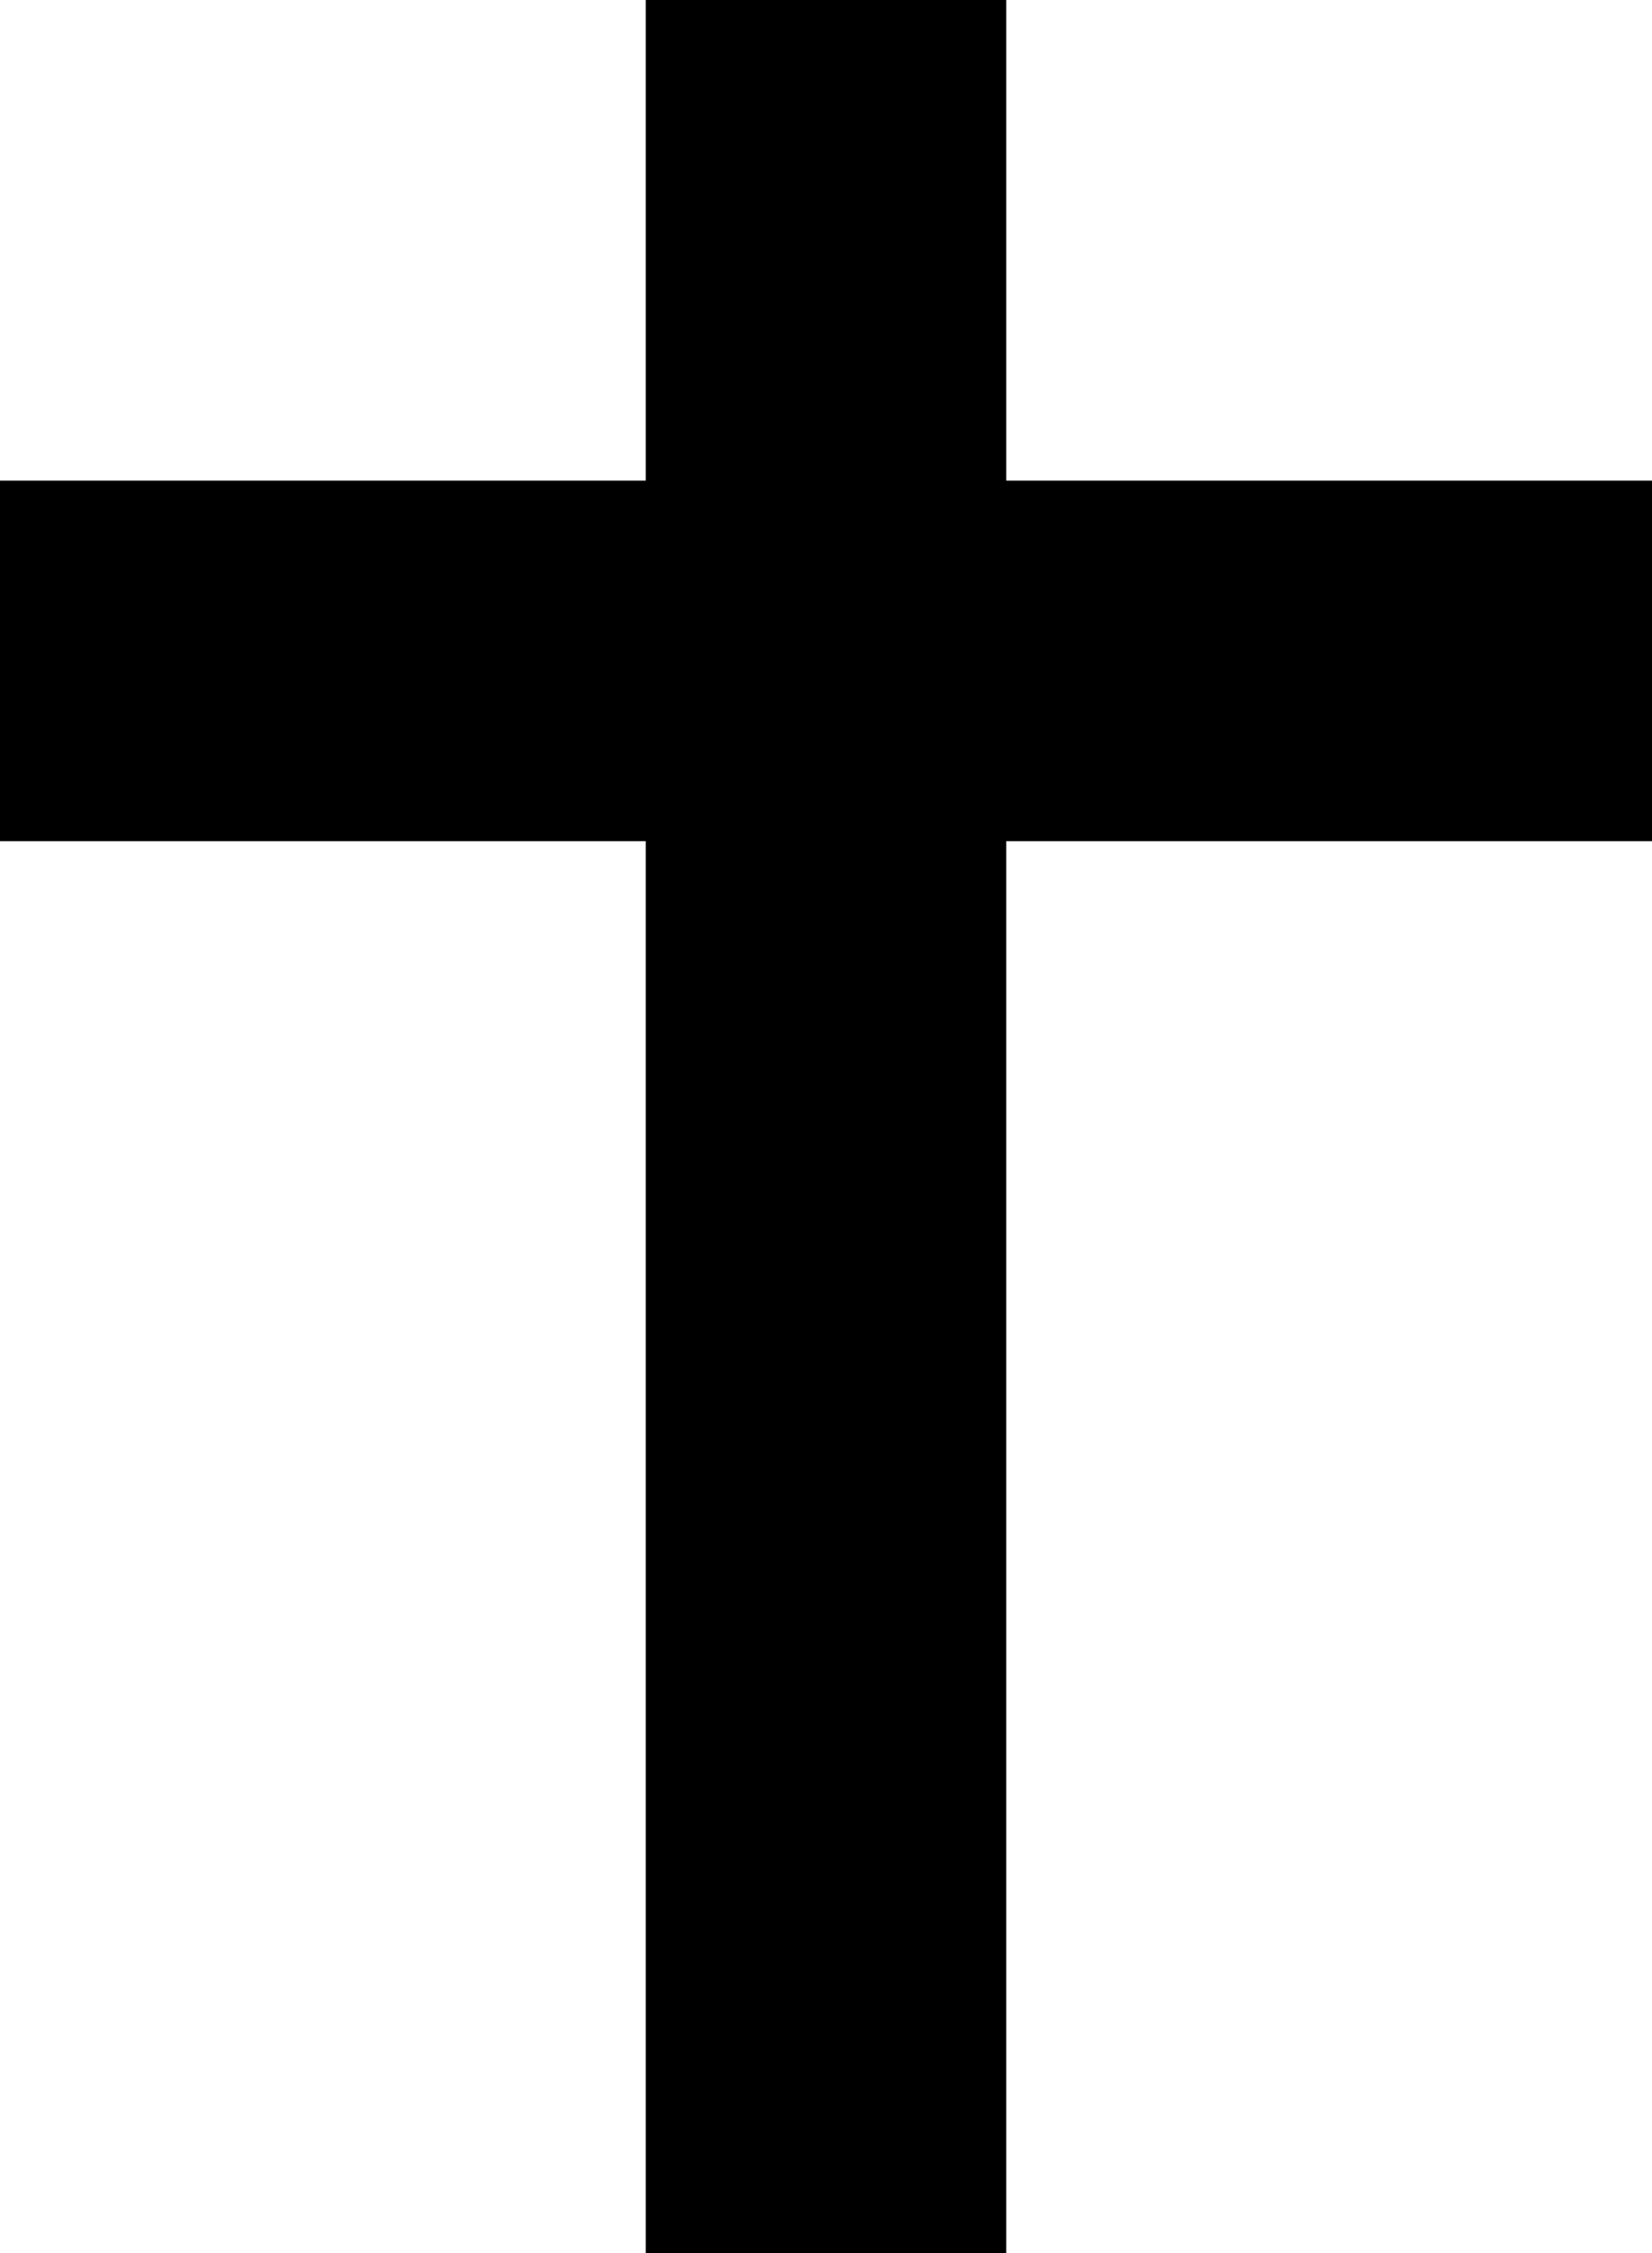 <?xml version="1.0" encoding="UTF-8" standalone="no"?>
<!-- Created with Inkscape (http://www.inkscape.org/) -->
<svg
   xmlns:dc="http://purl.org/dc/elements/1.1/"
   xmlns:cc="http://creativecommons.org/ns#"
   xmlns:rdf="http://www.w3.org/1999/02/22-rdf-syntax-ns#"
   xmlns:svg="http://www.w3.org/2000/svg"
   xmlns="http://www.w3.org/2000/svg"
   xmlns:sodipodi="http://sodipodi.sourceforge.net/DTD/sodipodi-0.dtd"
   xmlns:inkscape="http://www.inkscape.org/namespaces/inkscape"
   id="svg2"
   sodipodi:version="0.32"
   inkscape:version="0.46"
   width="550"
   height="750"
   version="1.0"
   sodipodi:docname="cross1.svg"
   inkscape:output_extension="org.inkscape.output.svg.inkscape">
  <defs
     id="defs5">
    <inkscape:perspective
       sodipodi:type="inkscape:persp3d"
       inkscape:vp_x="0 : 526.18109 : 1"
       inkscape:vp_y="0 : 1000 : 0"
       inkscape:vp_z="744.09448 : 526.18109 : 1"
       inkscape:persp3d-origin="372.04724 : 350.78739 : 1"
       id="perspective9" />
    <inkscape:perspective
       id="perspective10"
       inkscape:persp3d-origin="372.04724 : 350.78739 : 1"
       inkscape:vp_z="744.09448 : 526.18109 : 1"
       inkscape:vp_y="0 : 1000 : 0"
       inkscape:vp_x="0 : 526.18109 : 1"
       sodipodi:type="inkscape:persp3d" />
  </defs>
  <sodipodi:namedview
     inkscape:window-height="712"
     inkscape:window-width="1024"
     inkscape:pageshadow="2"
     inkscape:pageopacity="0.0"
     guidetolerance="10.0"
     gridtolerance="10.0"
     objecttolerance="10.0"
     borderopacity="1.0"
     bordercolor="#666666"
     pagecolor="#ffffff"
     id="base"
     showgrid="false"
     inkscape:zoom="0.616"
     inkscape:cx="275"
     inkscape:cy="375"
     inkscape:window-x="-4"
     inkscape:window-y="-4"
     inkscape:current-layer="layer1" />
  <g
     id="layer1"
     inkscape:label="Layer 1"
     transform="translate(-92.273,-152.622)">
    <rect
       y="157.483"
       x="312.134"
       height="740.278"
       width="110.278"
       id="rect3155"
       style="fill:#000000;stroke:#000000;stroke-width:9.722;stroke-miterlimit:4;stroke-dasharray:none" />
    <rect
       y="316.806"
       x="96.456"
       height="111.633"
       width="541.633"
       id="rect3157"
       style="fill:#000000;stroke:#000000;stroke-width:8.367;stroke-miterlimit:4;stroke-dasharray:none" />
  </g>
</svg>
